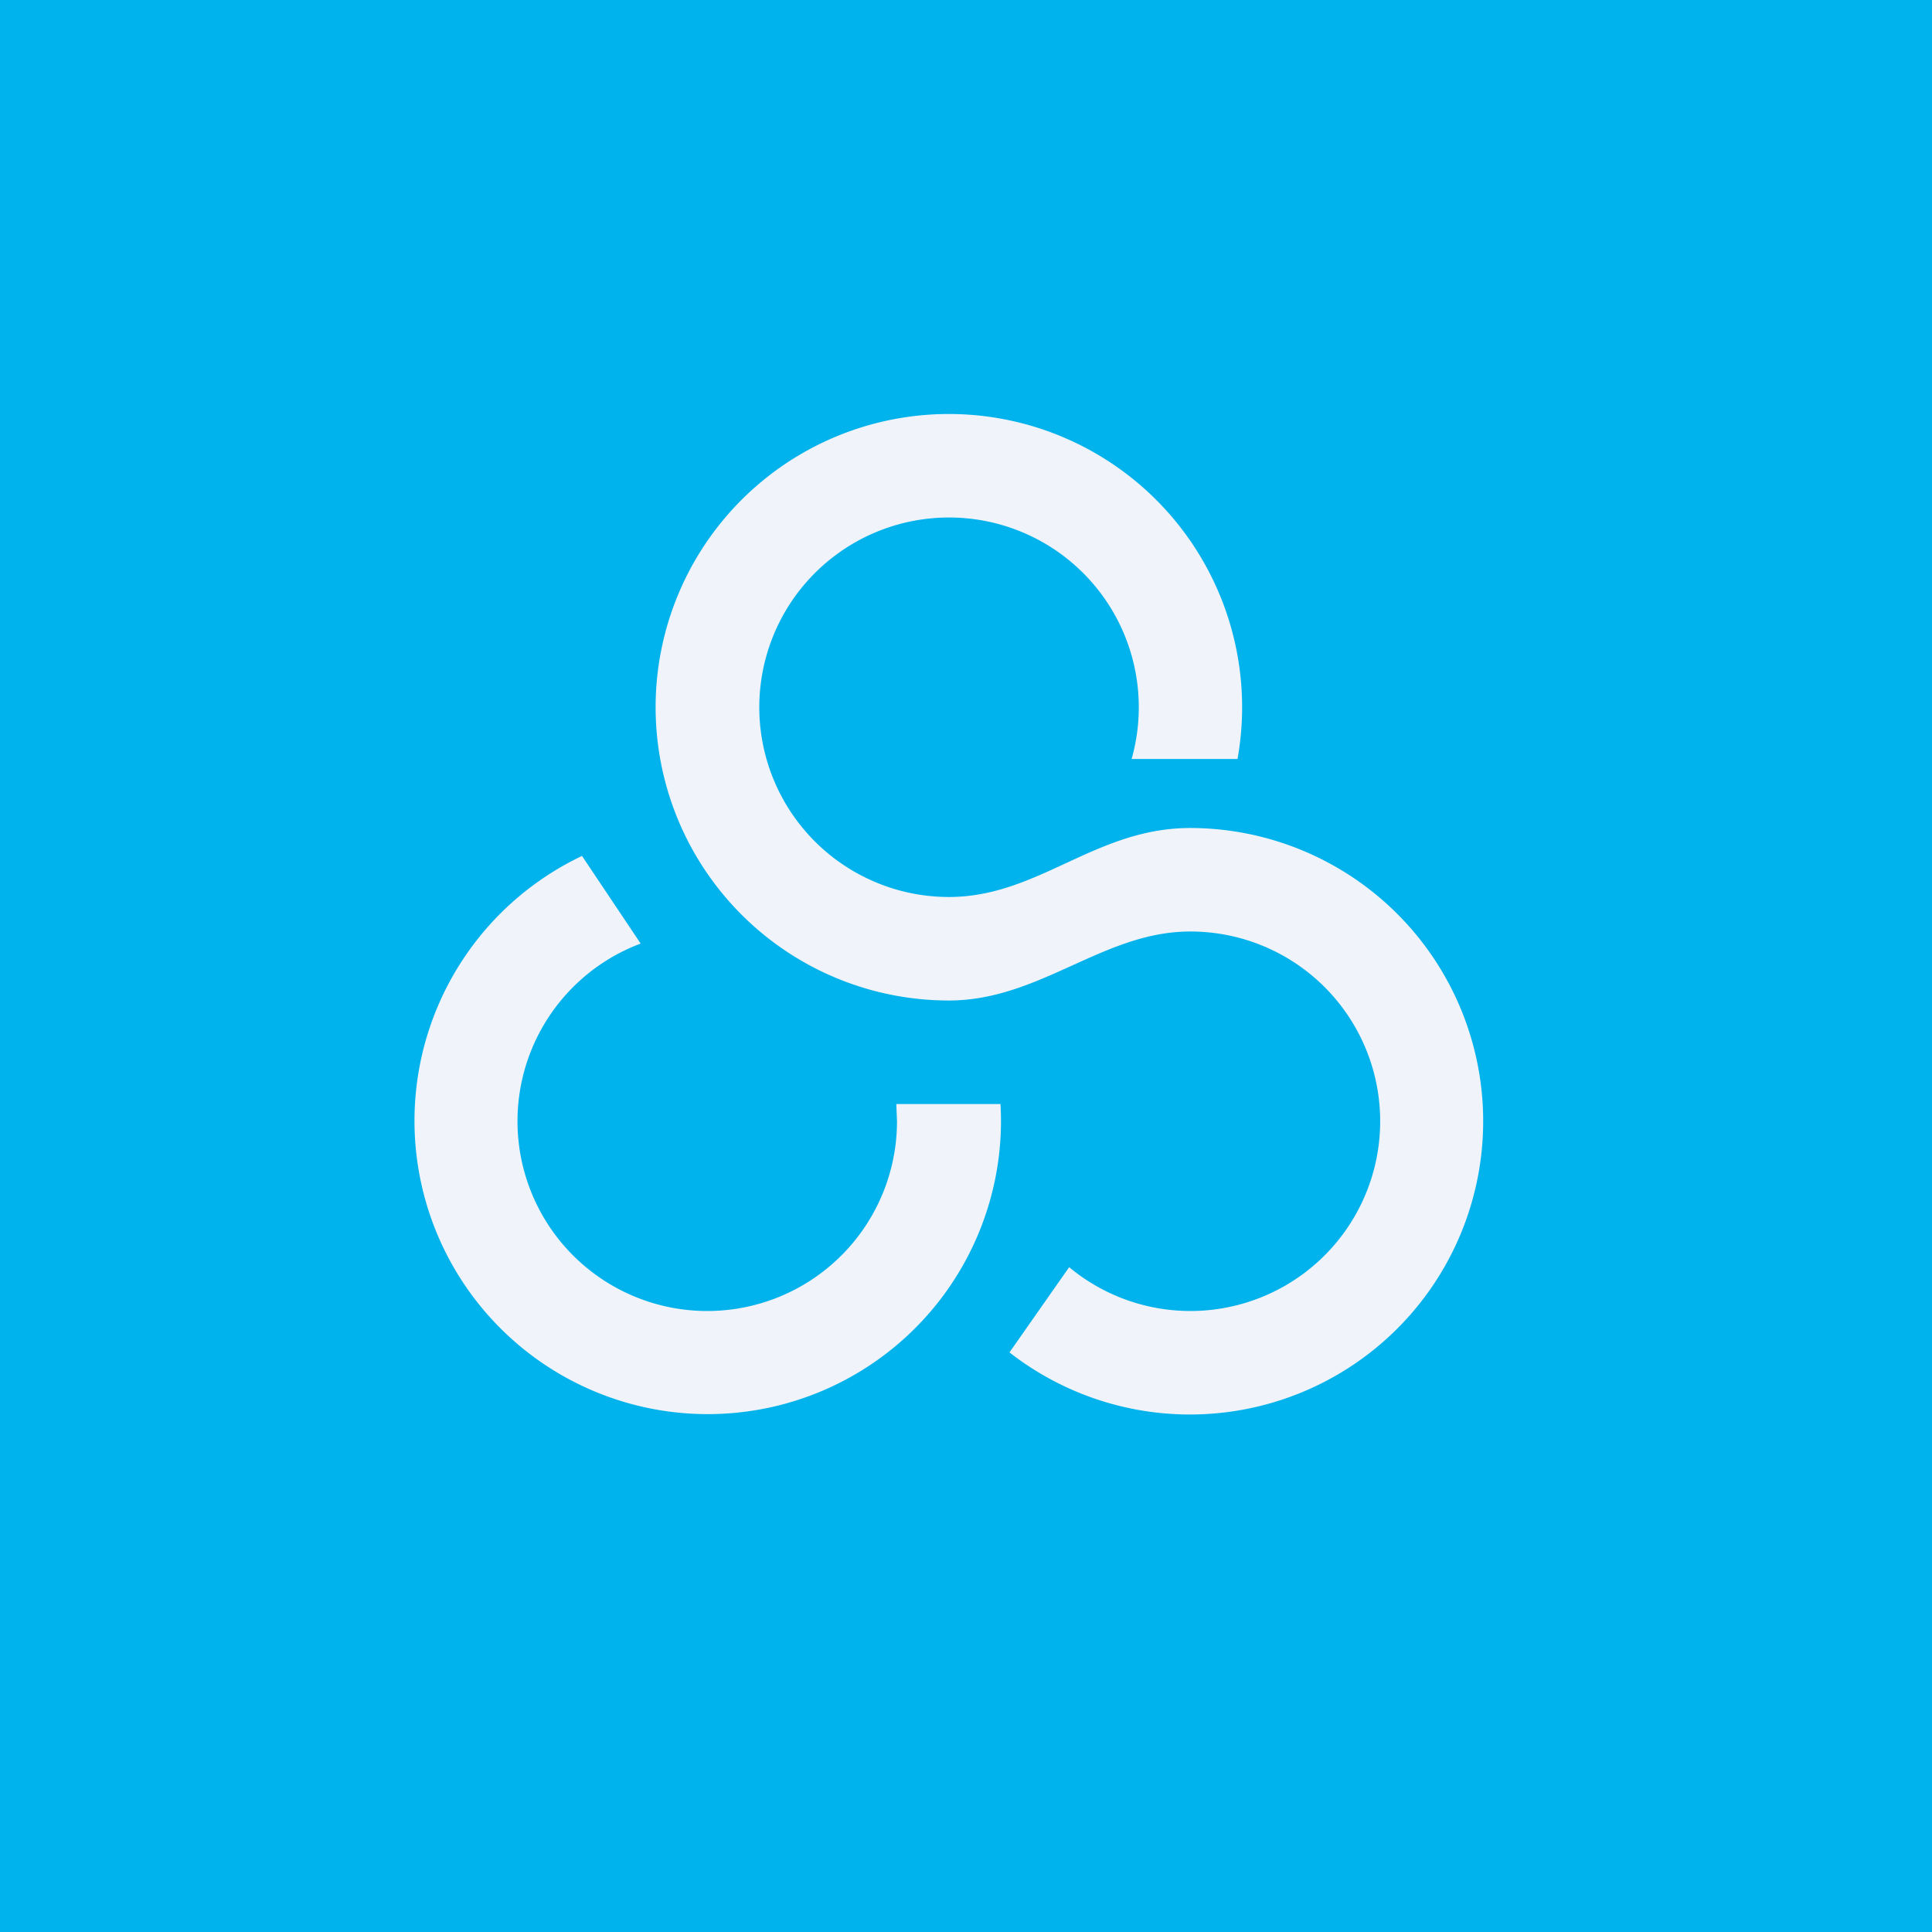 <svg width="56" height="56" viewBox="0 0 56 56" xmlns="http://www.w3.org/2000/svg"><path fill="#00B3EC" d="M0 0h56v56H0z"/><path d="m25.98 32 .02.5a5.5 5.5 0 1 1-7.43-5.15l-1.7-2.54A8.5 8.5 0 1 0 29 32h-3.01Z" fill="#F0F3FA"/><path d="M34.5 27a5.5 5.5 0 1 1-3.51 9.73l-1.73 2.47A8.5 8.5 0 1 0 34.5 24c-2.76 0-4.4 2-7 2a5.5 5.5 0 1 1 5.3-4h3.07a8.5 8.5 0 1 0-8.37 7c2.65 0 4.47-2 7-2Z" fill="#F0F3FA"/></svg>